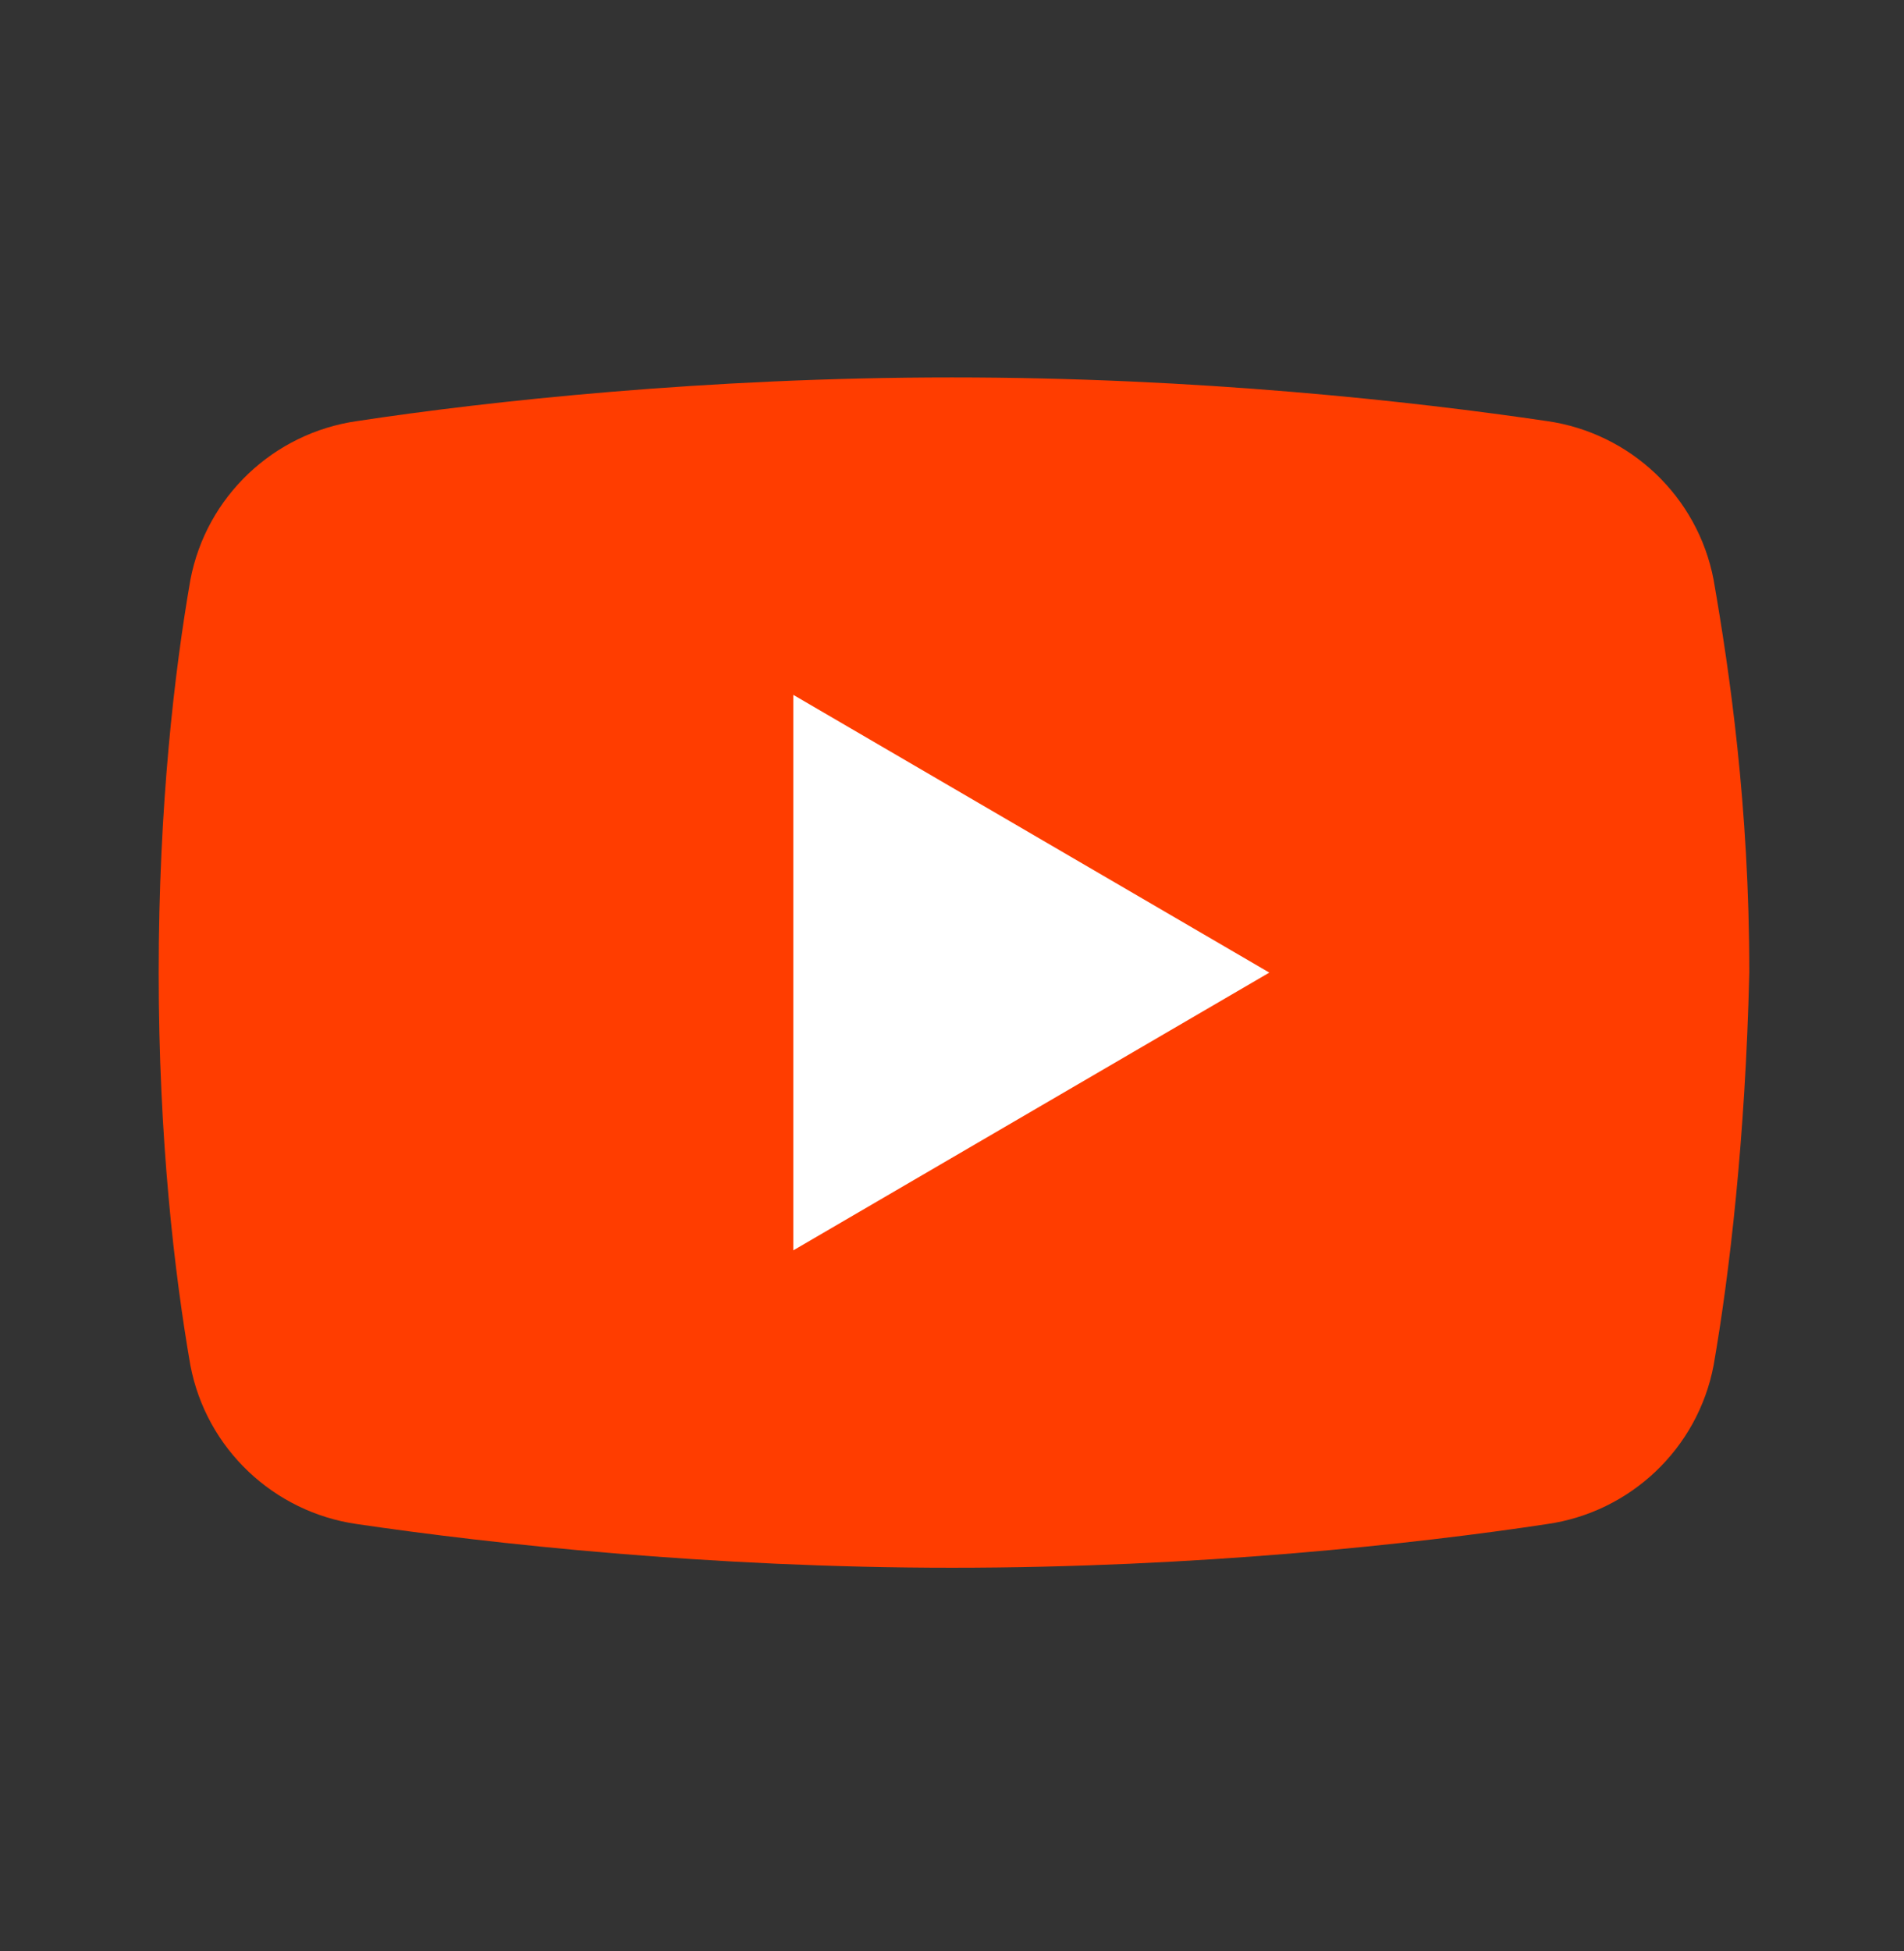 <svg width="41" height="42" viewBox="0 0 41 42" fill="none" xmlns="http://www.w3.org/2000/svg">
<rect x="0" y="0" width="41" height="42" fill="#333333" stroke="none"/>
<g id="YouTube">
<path id="Vector" d="M36.9 29.394C36.558 31.188 35.106 32.554 33.313 32.81C30.494 33.237 25.796 33.75 20.5 33.75C15.29 33.75 10.592 33.237 7.688 32.81C5.894 32.554 4.442 31.188 4.1 29.394C3.758 27.429 3.417 24.525 3.417 20.938C3.417 17.35 3.758 14.446 4.1 12.481C4.442 10.688 5.894 9.321 7.688 9.065C10.506 8.637 15.204 8.125 20.5 8.125C25.796 8.125 30.408 8.637 33.313 9.065C35.106 9.321 36.558 10.688 36.9 12.481C37.242 14.446 37.669 17.35 37.669 20.938C37.583 24.525 37.242 27.429 36.9 29.394Z" fill="#FF3D00"/>
<path id="Vector_2" d="M17.083 26.917V14.959L27.333 20.938L17.083 26.917Z" fill="white"/>
</g>
</svg>
